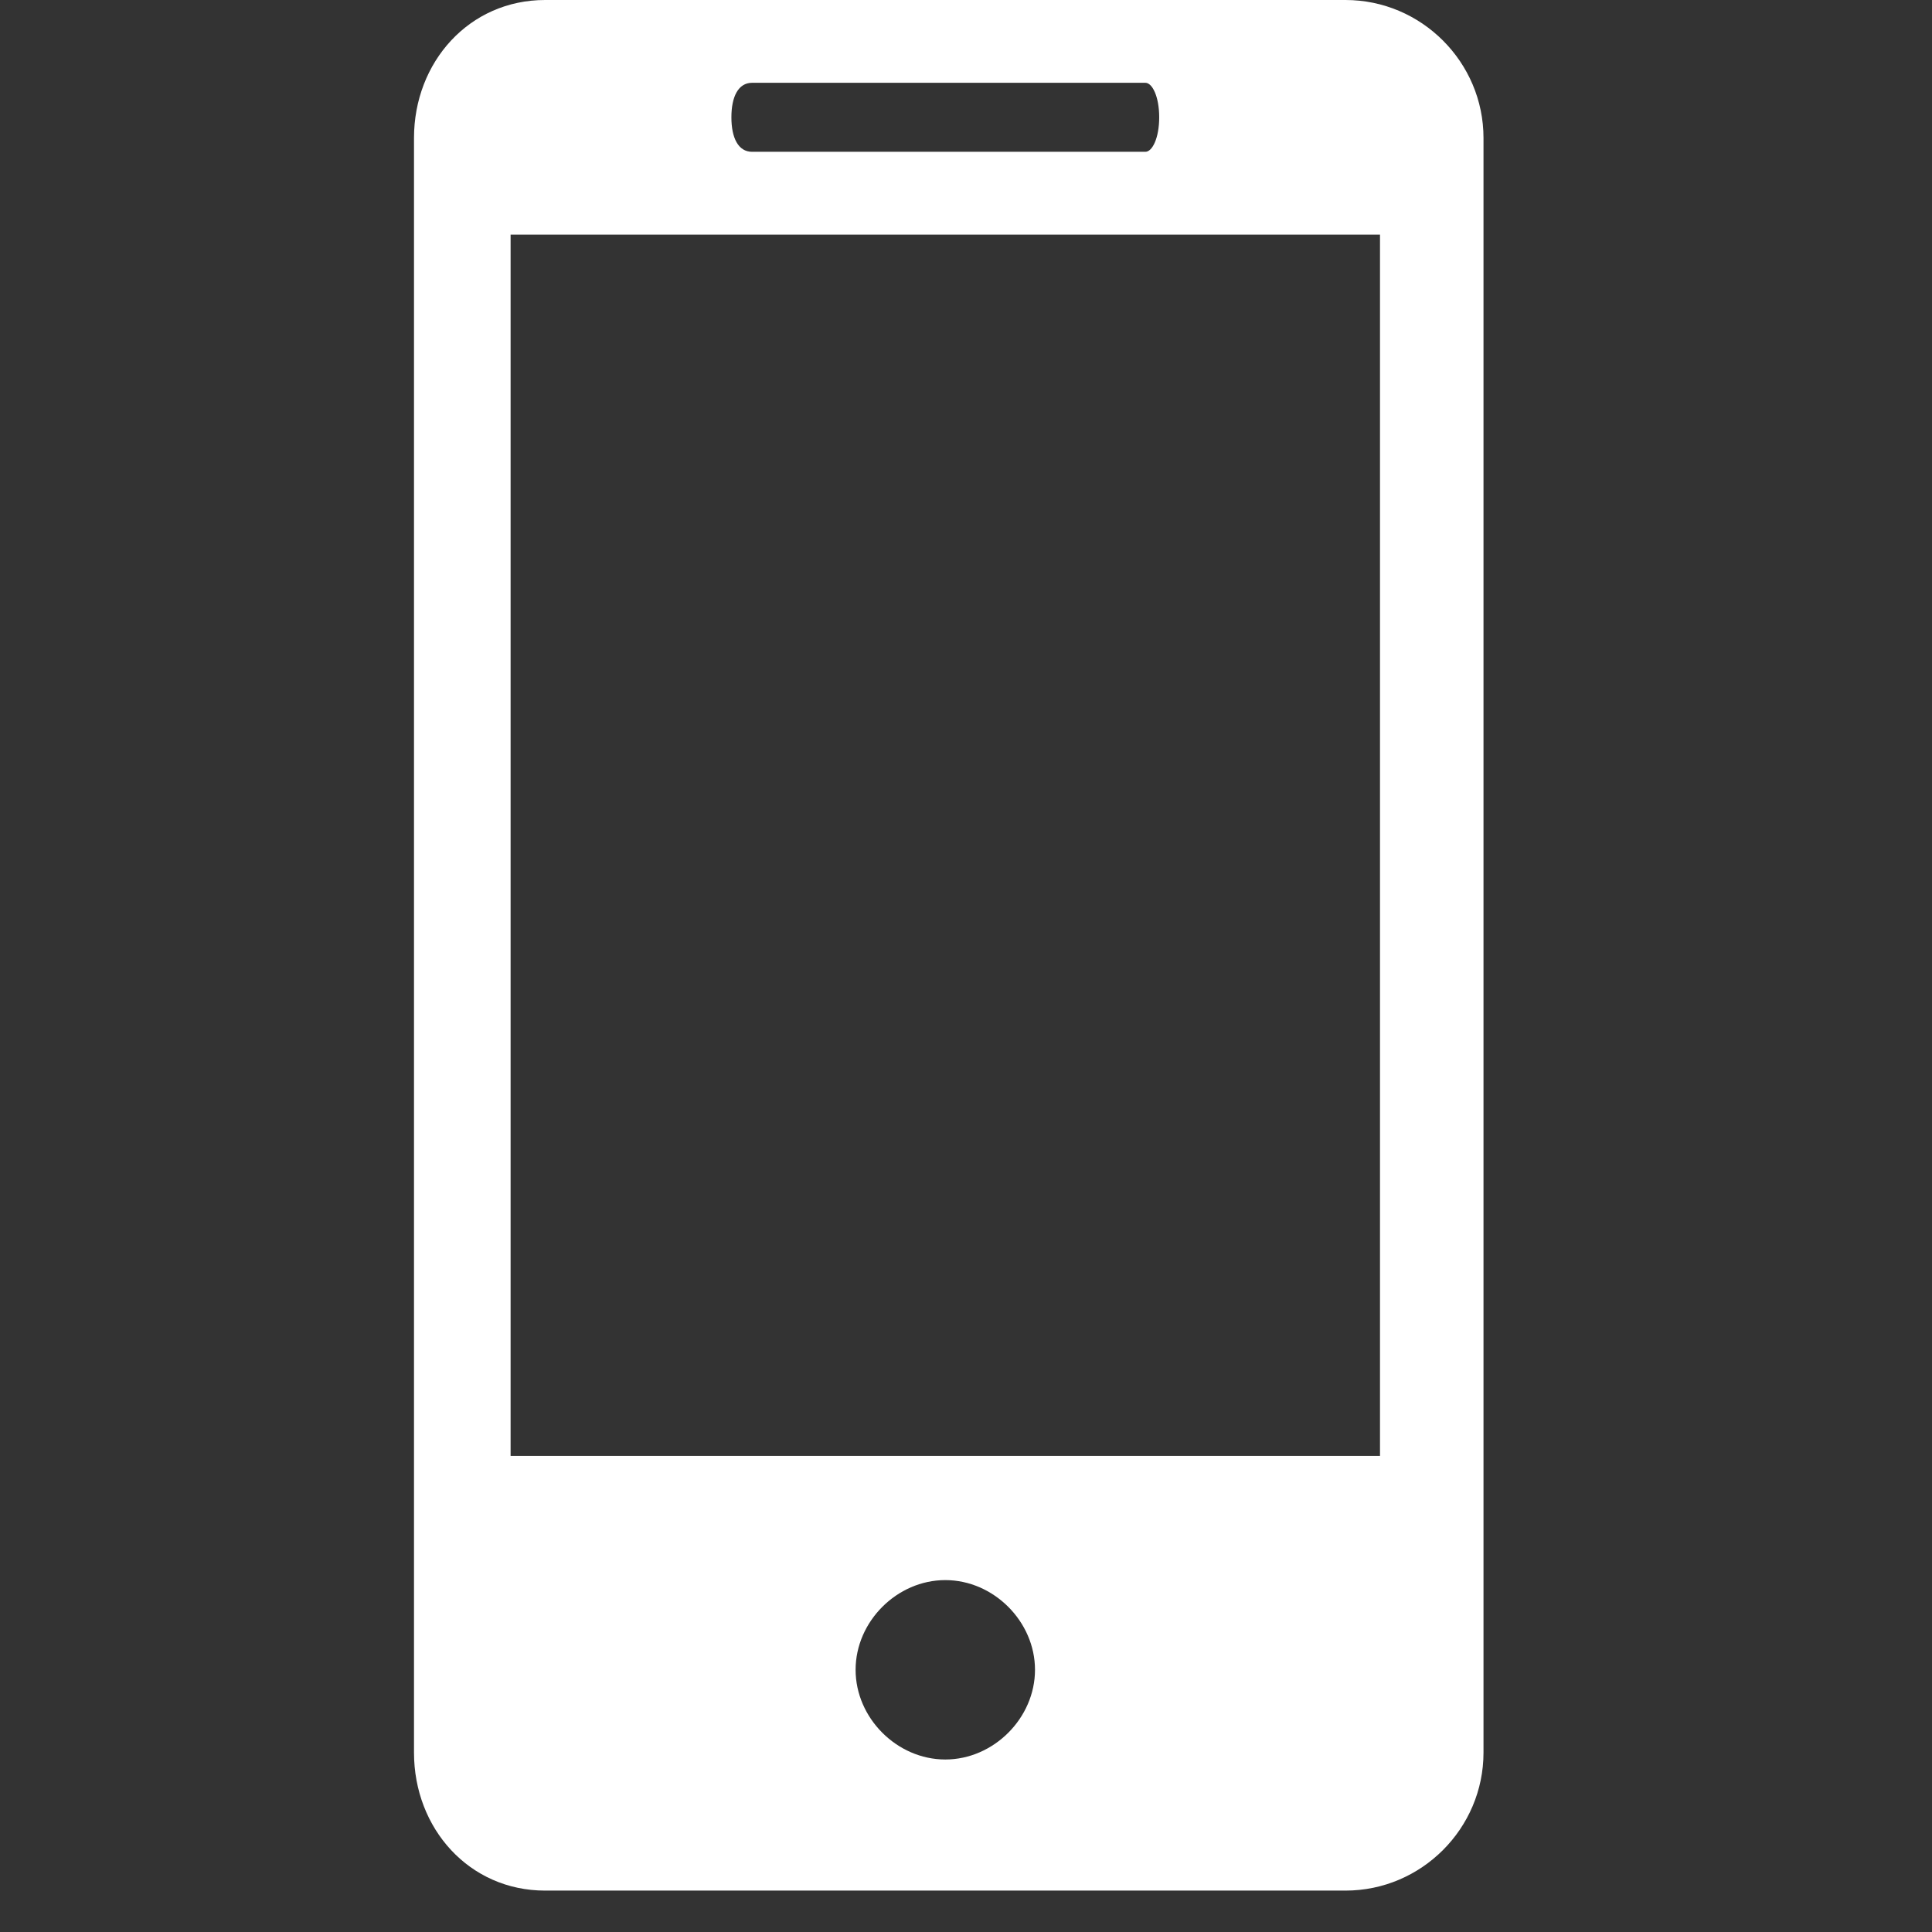 <svg xmlns="http://www.w3.org/2000/svg" viewBox="0 0 28 28" width="28" height="28"><rect x="0" y="0" width="28" height="28" fill="#333333" stroke="none"/><style>.a{fill:#fff}</style><path fill-rule="evenodd" class="a" d="m21.5 2v23.4c0 1.1-0.9 2-2 2h-11.6c-1.1 0-1.9-0.9-1.9-2v-23.4c0-1.1 0.8-2 1.9-2h11.6c1.1 0 2 0.9 2 2zm-10.9-0.3c0 0.3 0.1 0.5 0.3 0.5h5.7c0.1 0 0.2-0.2 0.2-0.5 0-0.3-0.1-0.5-0.2-0.5h-5.7c-0.2 0-0.3 0.2-0.3 0.5zm4.4 22.5c0-0.7-0.6-1.3-1.3-1.3-0.7 0-1.3 0.6-1.3 1.3 0 0.7 0.6 1.3 1.3 1.3 0.7 0 1.3-0.6 1.3-1.3zm5-20.8h-12.6v17.7h12.6z"></path></svg>